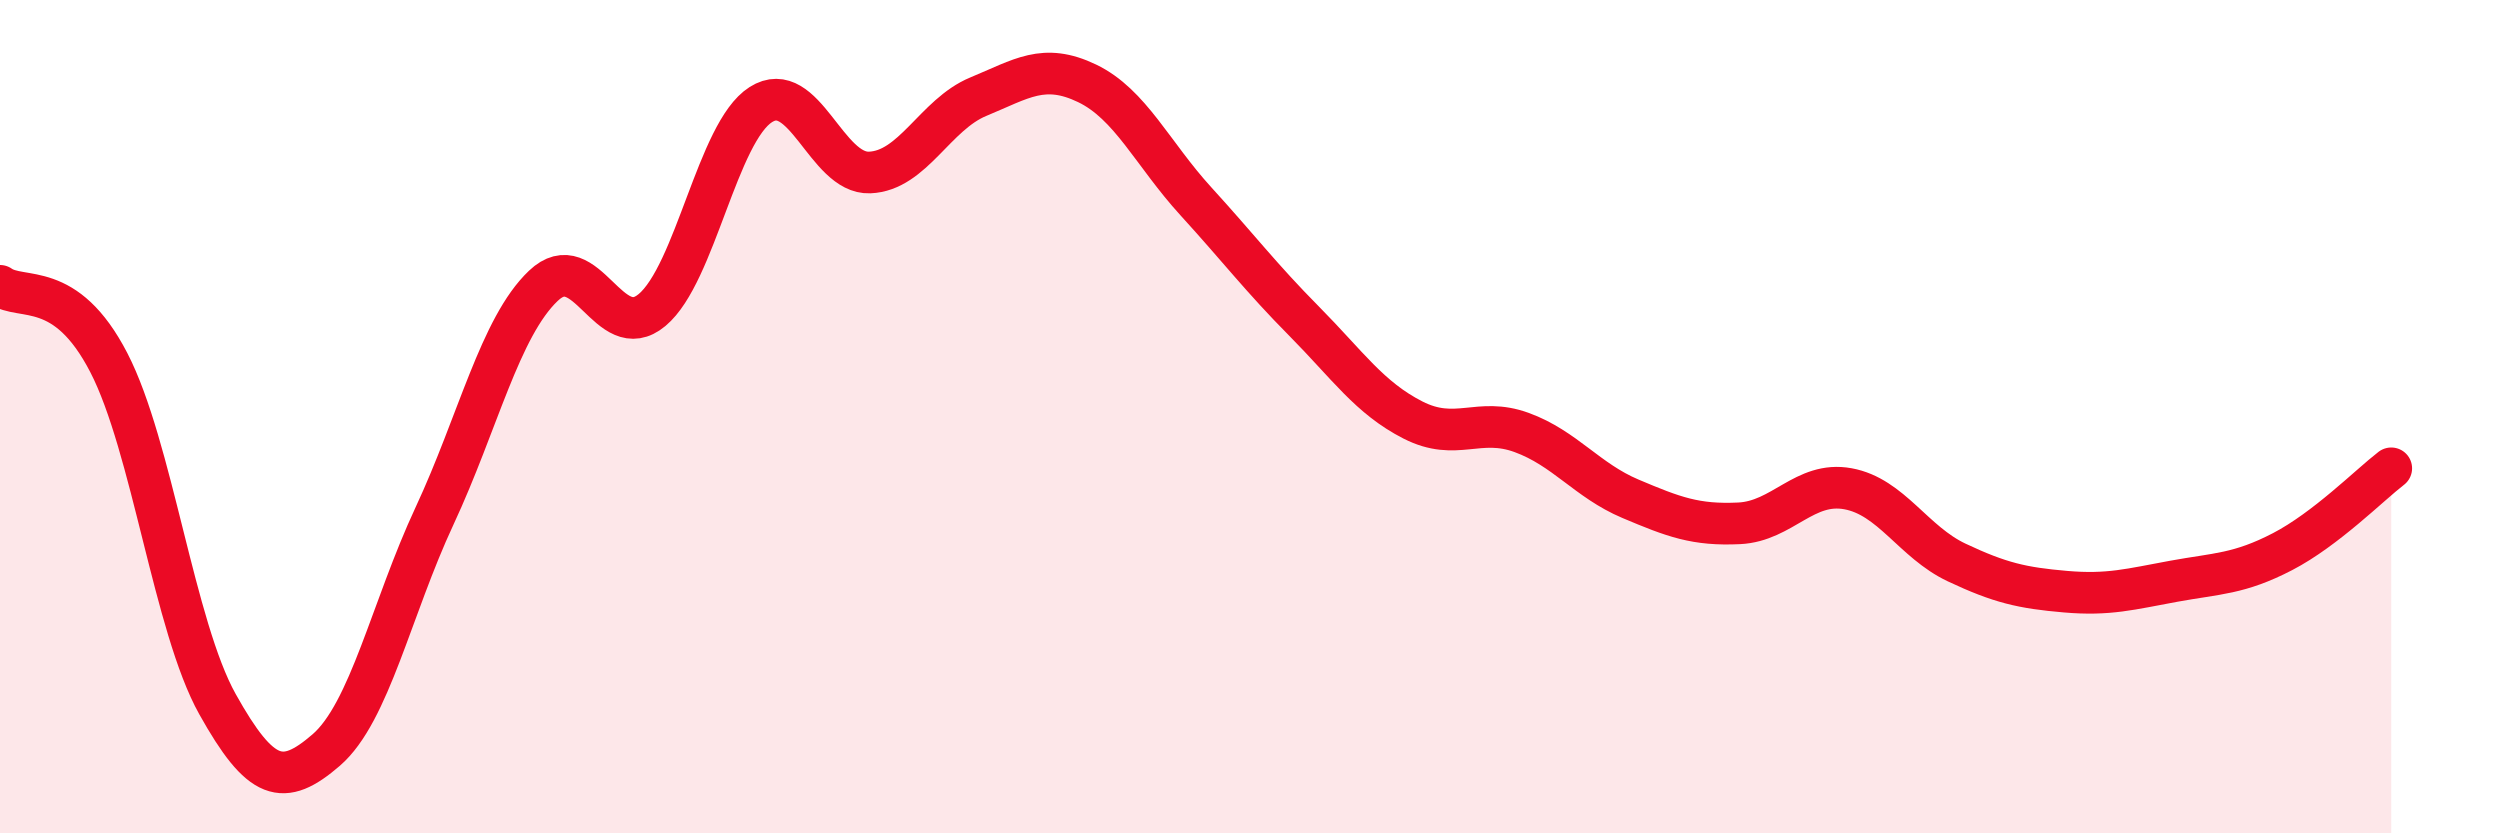 
    <svg width="60" height="20" viewBox="0 0 60 20" xmlns="http://www.w3.org/2000/svg">
      <path
        d="M 0,6.86 C 0.52,7.23 1.57,6.69 2.61,8.7 C 3.65,10.71 4.18,15.04 5.22,16.9 C 6.26,18.76 6.79,18.9 7.83,18 C 8.87,17.1 9.39,14.61 10.43,12.38 C 11.47,10.15 12,7.85 13.04,6.86 C 14.08,5.87 14.61,8.31 15.65,7.44 C 16.69,6.57 17.22,3.17 18.26,2.51 C 19.3,1.85 19.83,4.18 20.87,4.14 C 21.91,4.1 22.44,2.75 23.48,2.32 C 24.52,1.89 25.05,1.5 26.09,2 C 27.13,2.5 27.66,3.69 28.7,4.83 C 29.74,5.97 30.26,6.66 31.3,7.71 C 32.34,8.76 32.87,9.55 33.91,10.08 C 34.95,10.61 35.48,10 36.52,10.38 C 37.56,10.76 38.09,11.53 39.13,11.97 C 40.17,12.41 40.7,12.61 41.74,12.56 C 42.78,12.51 43.31,11.54 44.35,11.73 C 45.39,11.92 45.92,13.01 46.96,13.5 C 48,13.99 48.53,14.11 49.57,14.2 C 50.61,14.29 51.13,14.14 52.17,13.95 C 53.21,13.76 53.74,13.78 54.78,13.24 C 55.82,12.7 56.87,11.64 57.39,11.24L57.39 20L0 20Z"
        fill="#EB0A25"
        opacity="0.1"
        stroke-linecap="round"
        stroke-linejoin="round"
      />
      <path
        d="M 0,6.86 C 0.52,7.23 1.57,6.69 2.61,8.7 C 3.65,10.71 4.18,15.04 5.22,16.9 C 6.26,18.76 6.79,18.9 7.83,18 C 8.87,17.1 9.39,14.61 10.43,12.38 C 11.47,10.15 12,7.85 13.04,6.86 C 14.08,5.87 14.61,8.31 15.65,7.44 C 16.69,6.57 17.22,3.17 18.26,2.51 C 19.3,1.85 19.83,4.18 20.87,4.14 C 21.91,4.1 22.44,2.75 23.48,2.32 C 24.52,1.89 25.05,1.5 26.09,2 C 27.13,2.5 27.66,3.69 28.7,4.83 C 29.74,5.97 30.26,6.66 31.3,7.71 C 32.34,8.76 32.87,9.55 33.91,10.08 C 34.95,10.61 35.48,10 36.52,10.38 C 37.56,10.76 38.09,11.53 39.13,11.97 C 40.17,12.41 40.7,12.61 41.74,12.56 C 42.78,12.51 43.31,11.54 44.35,11.73 C 45.39,11.92 45.92,13.01 46.96,13.5 C 48,13.99 48.53,14.11 49.57,14.2 C 50.61,14.29 51.13,14.14 52.17,13.95 C 53.21,13.76 53.74,13.78 54.78,13.24 C 55.82,12.7 56.87,11.64 57.39,11.24"
        stroke="#EB0A25"
        stroke-width="1"
        fill="none"
        stroke-linecap="round"
        stroke-linejoin="round"
      />
    </svg>
  